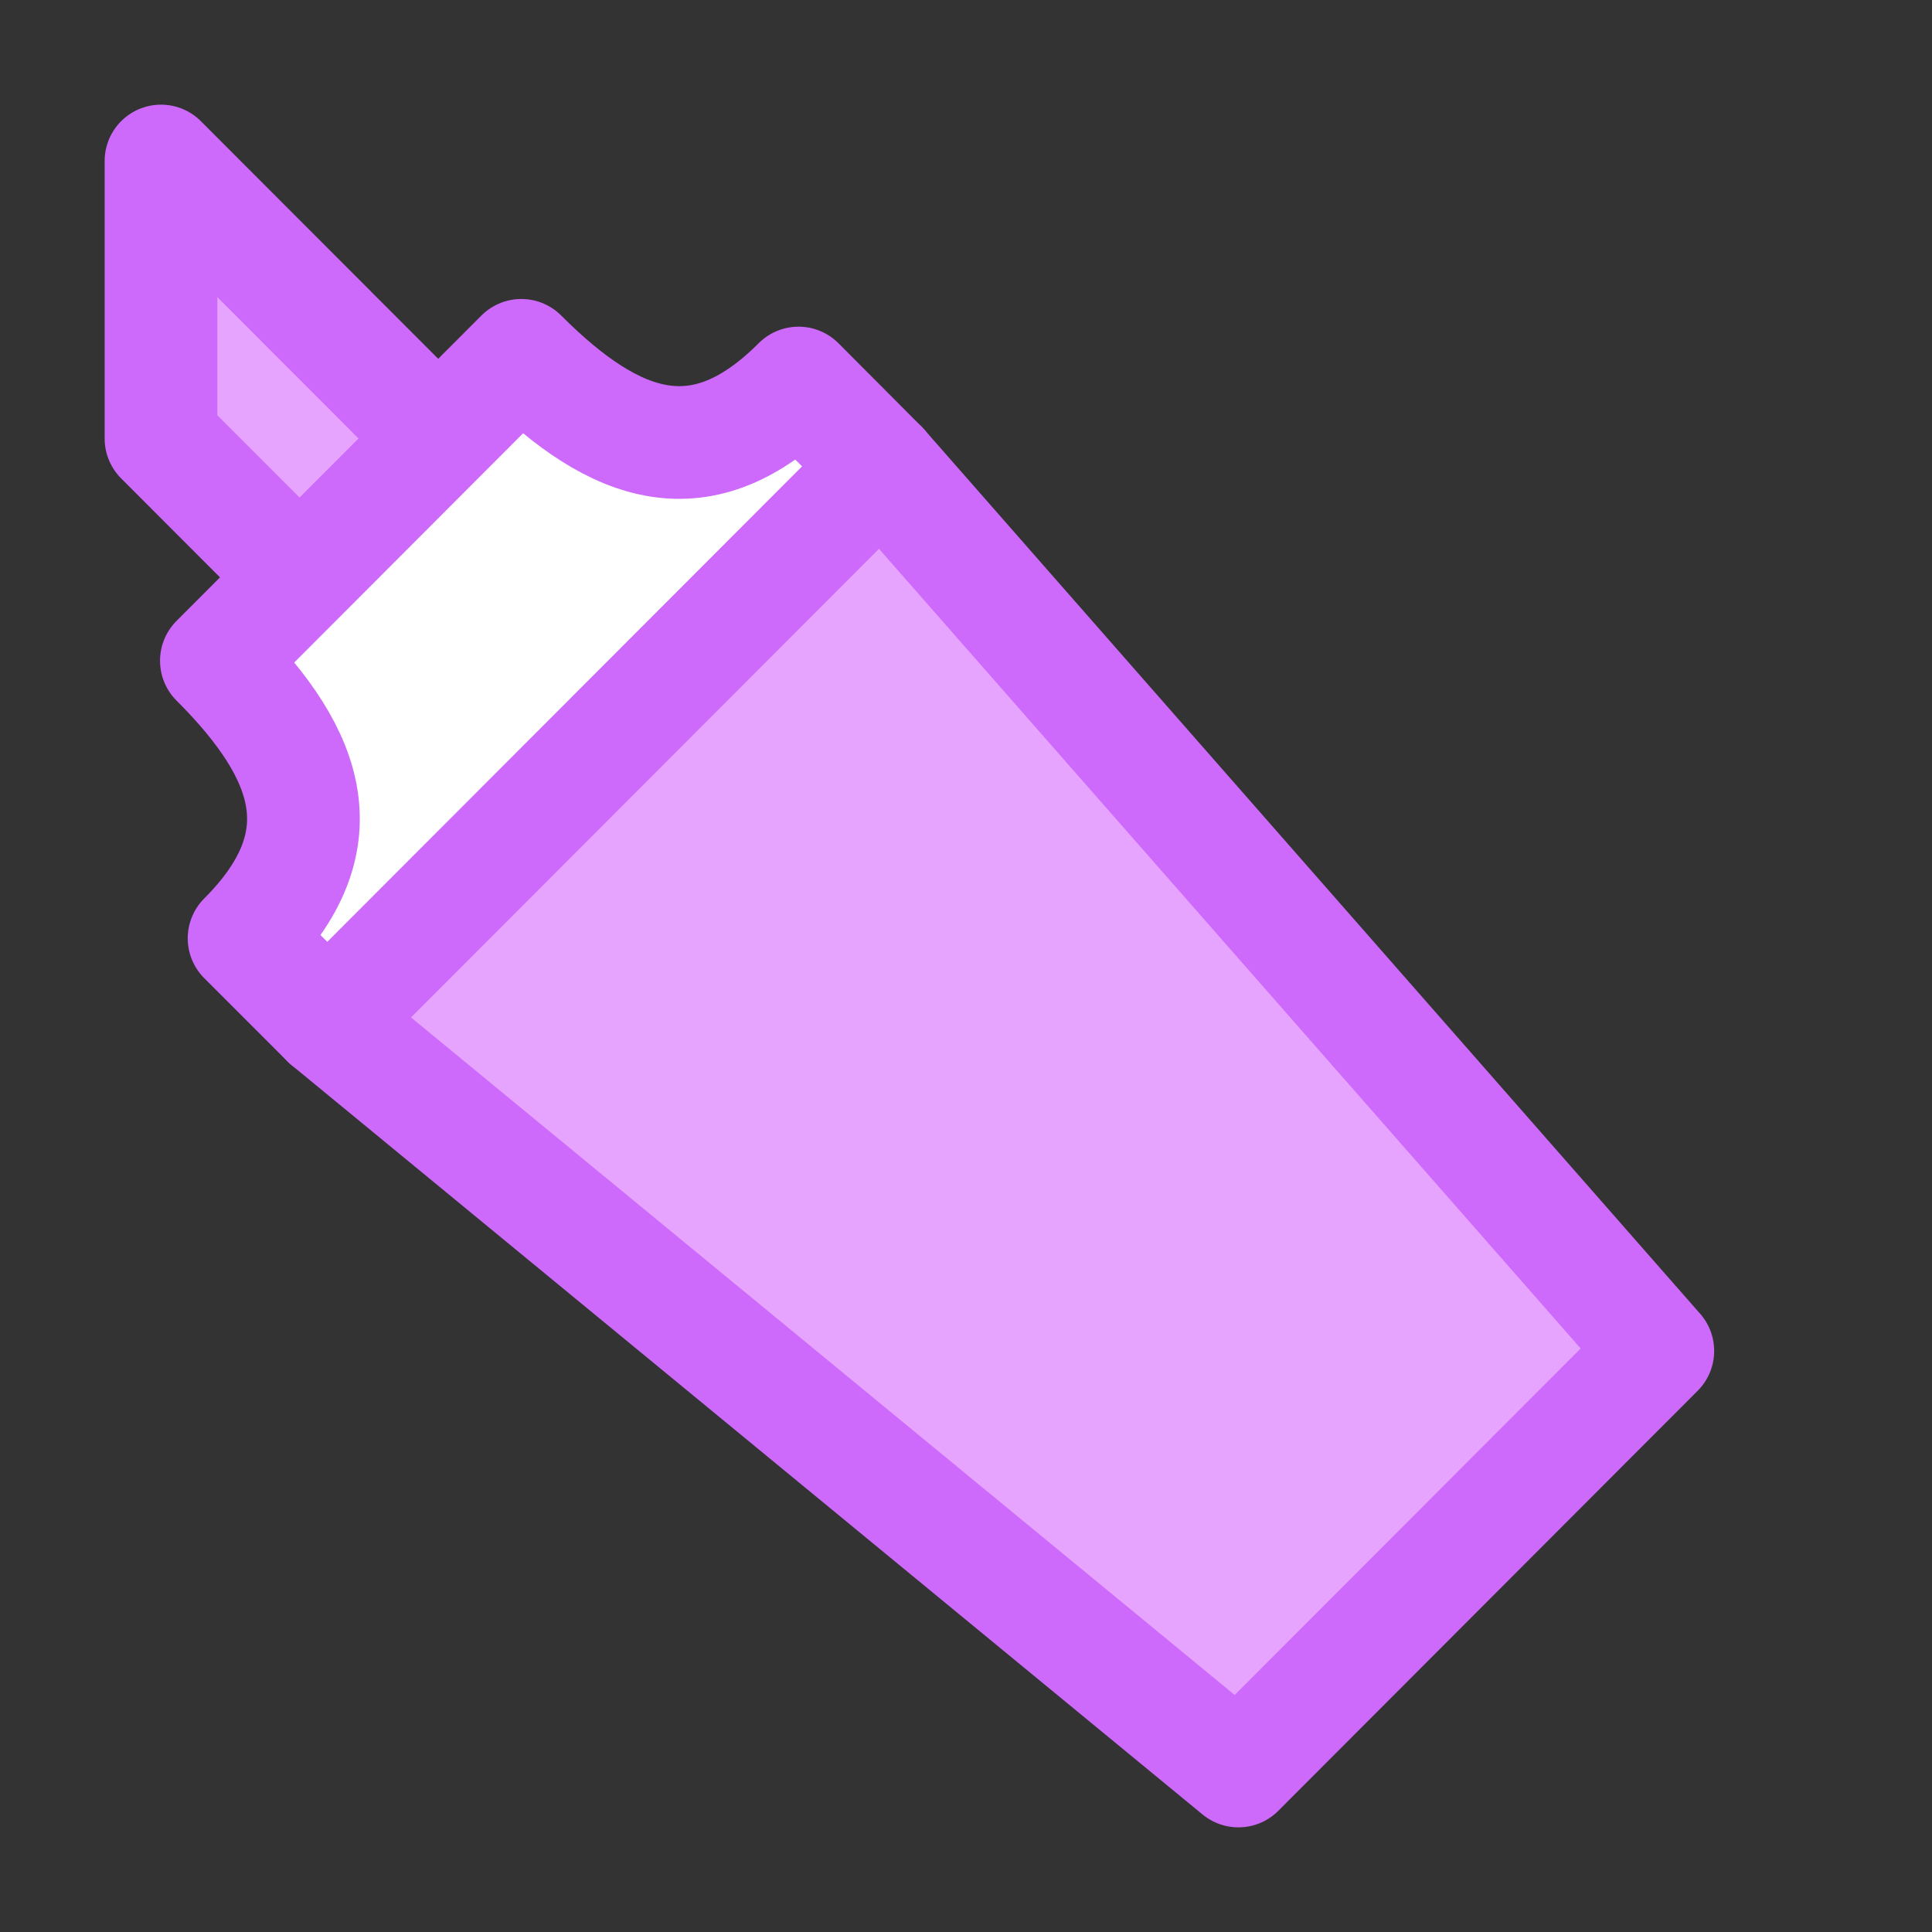 <svg width="12" height="12" viewBox="0 0 12 12" fill="none" xmlns="http://www.w3.org/2000/svg">
    <rect x="0" y="0" width="12" height="12" fill="#333333" stroke="none"/>
    <path d="M1.861 3.586L2.722 2.724L1 1V2.724L1.861 3.586V3.586Z" fill="#E7A4FF" stroke="#CD6AFB" stroke-width="0.7"
        stroke-miterlimit="10" stroke-linecap="round" stroke-linejoin="round" />
    <path d="M5.476 2.897L10.297 8.391L7.692 11L2.033 6.345" fill="#E7A4FF" />
    <path d="M5.476 2.897L10.297 8.391L7.692 11L2.033 6.345" stroke="#CD6AFB" stroke-width="0.7"
        stroke-miterlimit="10" stroke-linecap="round" stroke-linejoin="round" />
    <path
        d="M1.516 5.828C2.11 5.233 1.938 4.698 1.344 4.104L3.238 2.207C3.832 2.802 4.366 2.974 4.96 2.379L5.476 2.897L2.033 6.345L1.516 5.828Z"
        fill="white" stroke="#CD6AFB" stroke-width="0.7" stroke-miterlimit="10" stroke-linecap="round"
        stroke-linejoin="round" />
</svg>